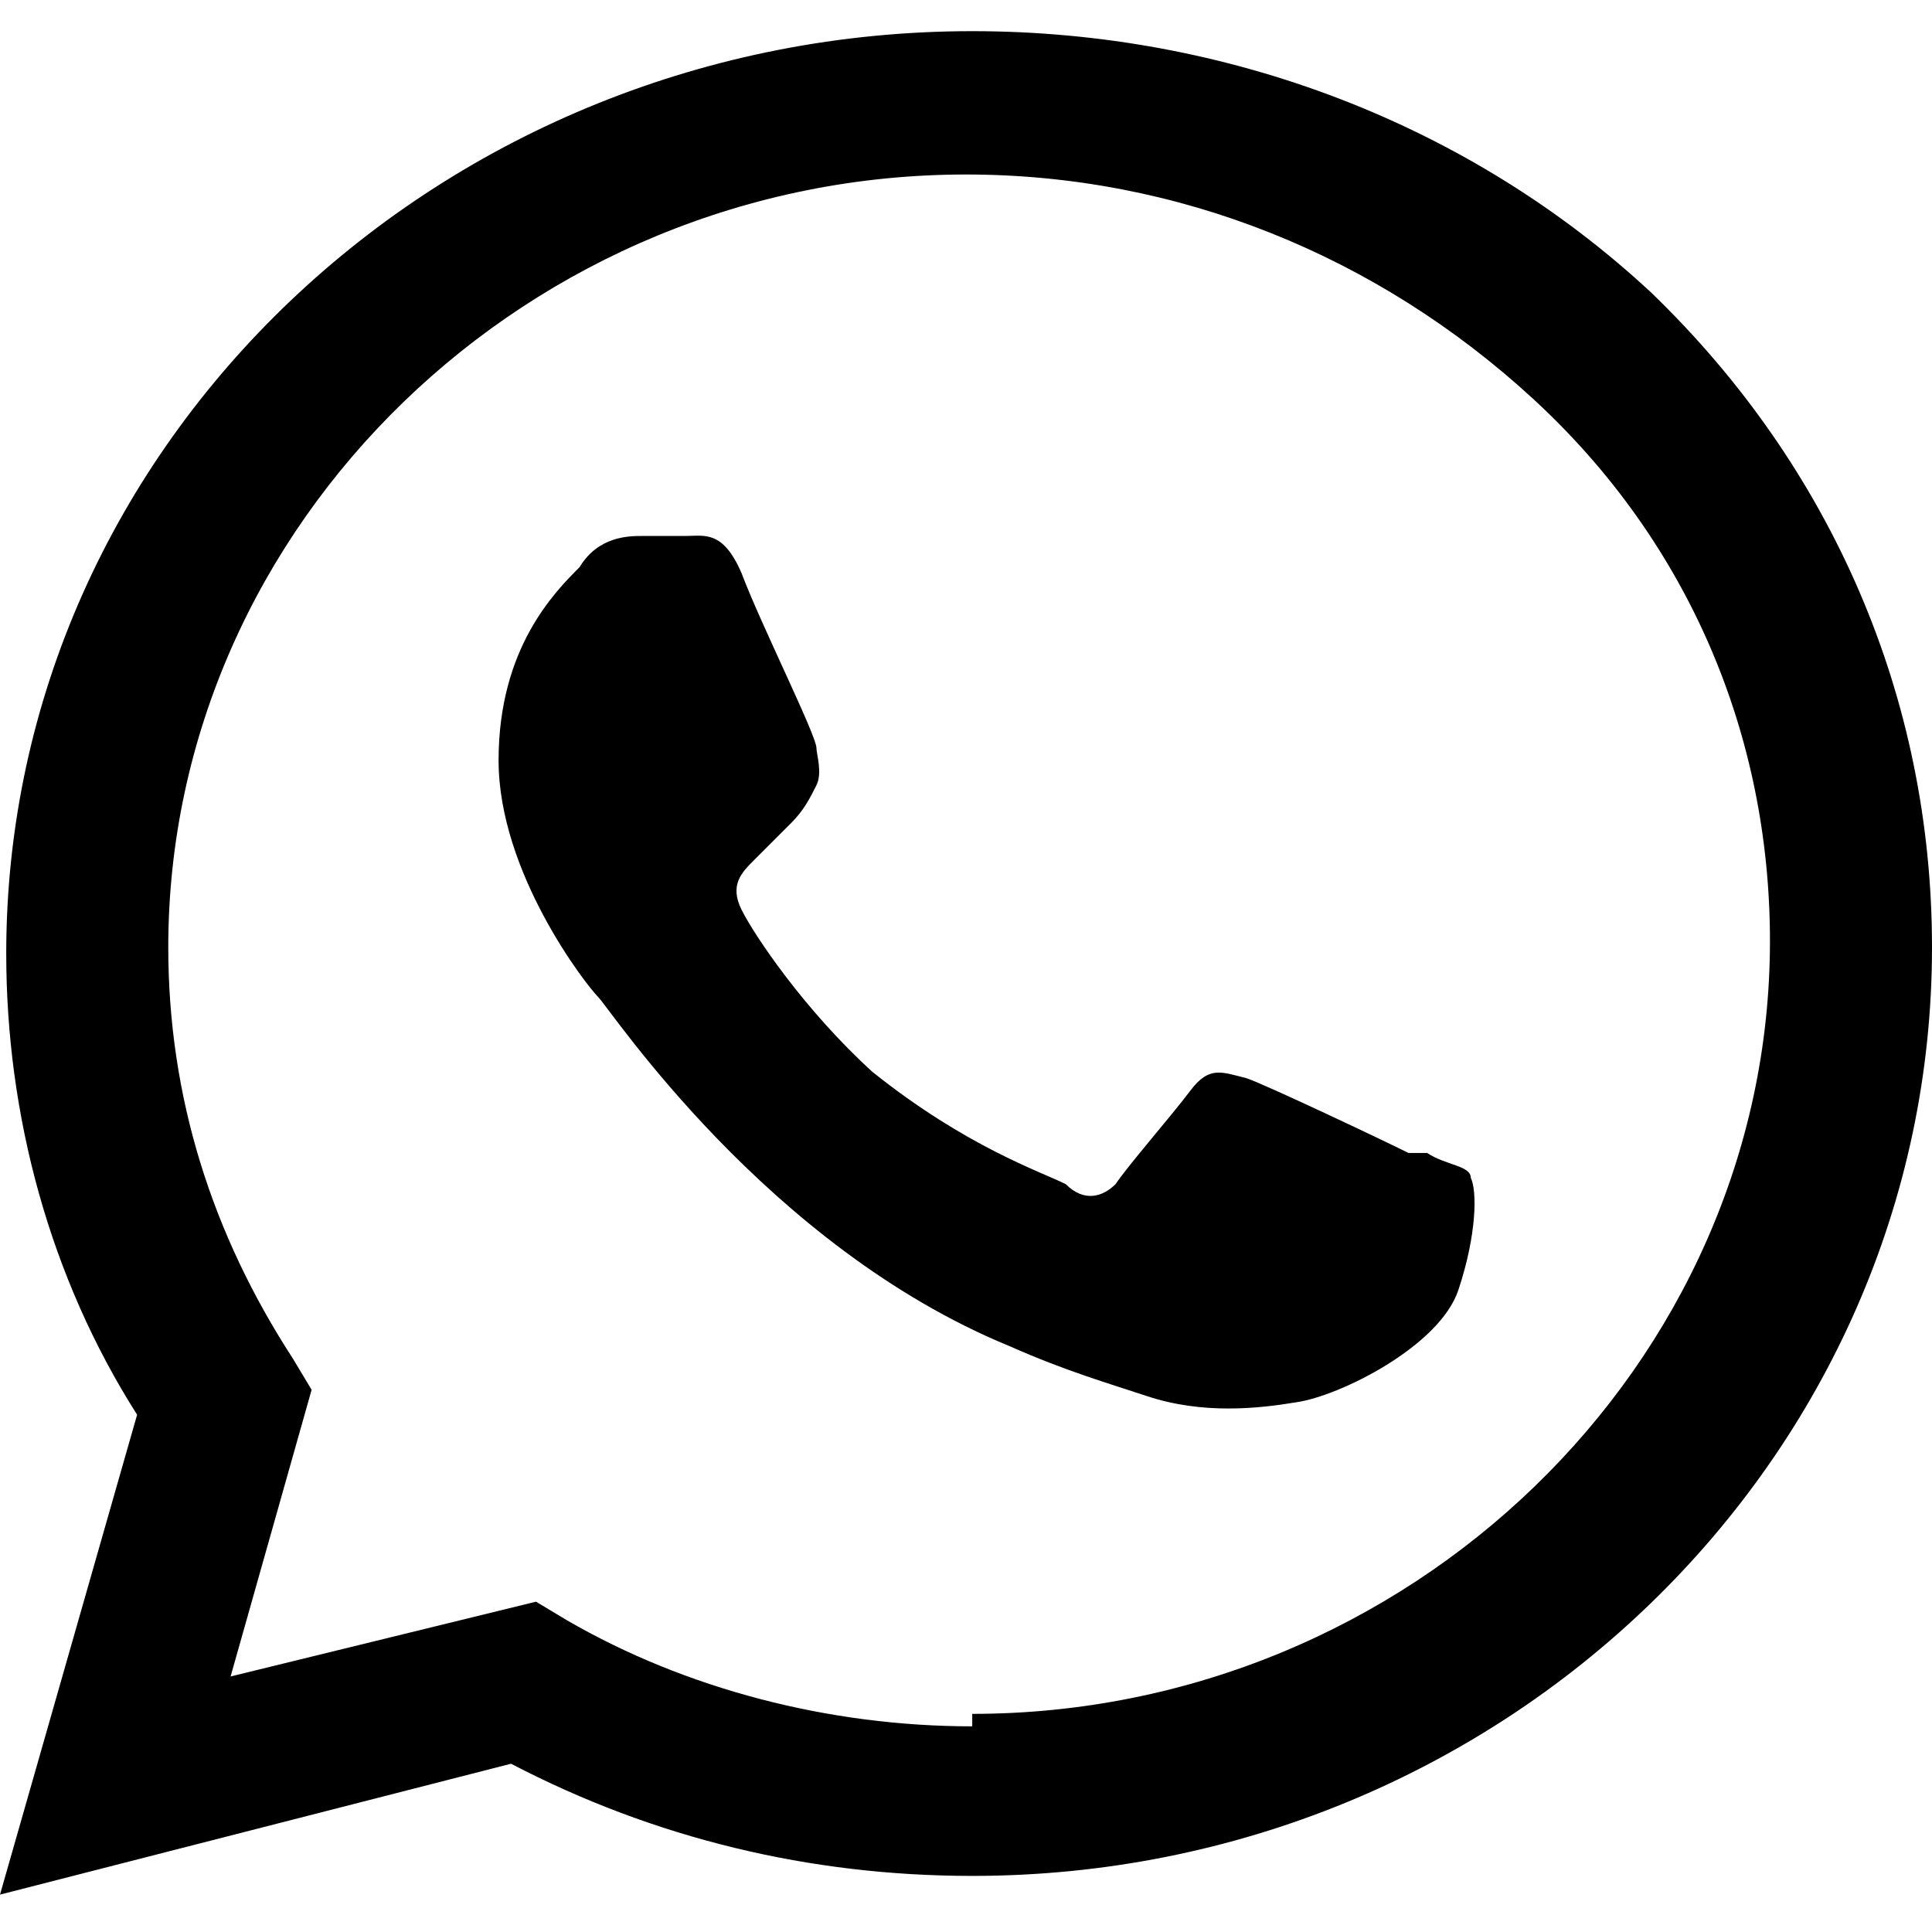 <?xml version="1.0" encoding="UTF-8"?>
<svg xmlns="http://www.w3.org/2000/svg" version="1.1" viewBox="0 0 31 31">
  <!-- Generator: Adobe Illustrator 28.6.0, SVG Export Plug-In . SVG Version: 1.2.0 Build 709)  -->
  <g>
    <g id="Layer_1">
      <path d="M15.6.5C7.1.5.1,7.1.1,15.3c0,2.6.7,5.2,2.1,7.4l-2.2,7.7,8.2-2.1c2.3,1.2,4.8,1.8,7.4,1.8h0c8.5,0,15.4-6.7,15.4-14.9,0-4-1.6-7.7-4.5-10.5C23.6,2,19.7.5,15.6.5ZM15.6,27.7h0c-2.3,0-4.6-.6-6.5-1.7l-.5-.3-4.9,1.2,1.3-4.6-.3-.5c-1.3-2-2-4.2-2-6.6,0-6.8,5.8-12.4,12.8-12.4,3.4,0,6.6,1.3,9.1,3.6s3.8,5.4,3.8,8.7c0,6.8-5.8,12.4-12.8,12.4h0ZM22.6,18.5c-.4-.2-2.3-1.1-2.6-1.2-.4-.1-.6-.2-.9.2-.3.4-1,1.2-1.2,1.5-.2.2-.5.3-.8,0-.4-.2-1.6-.6-3.1-1.8-1.1-1-1.9-2.2-2.1-2.6-.2-.4,0-.6.2-.8.2-.2.4-.4.6-.6s.3-.4.4-.6c.1-.2,0-.5,0-.6,0-.2-.9-2-1.2-2.8-.3-.7-.6-.6-.9-.6-.2,0-.5,0-.7,0s-.7,0-1,.5c-.4.4-1.3,1.3-1.3,3.1s1.4,3.6,1.6,3.8c.2.2,2.7,4,6.6,5.6.9.4,1.6.6,2.2.8.9.3,1.8.2,2.4.1.7-.1,2.3-.9,2.6-1.8.3-.9.3-1.6.2-1.8,0-.2-.4-.2-.7-.4Z"/>
    </g>
  </g>
</svg>